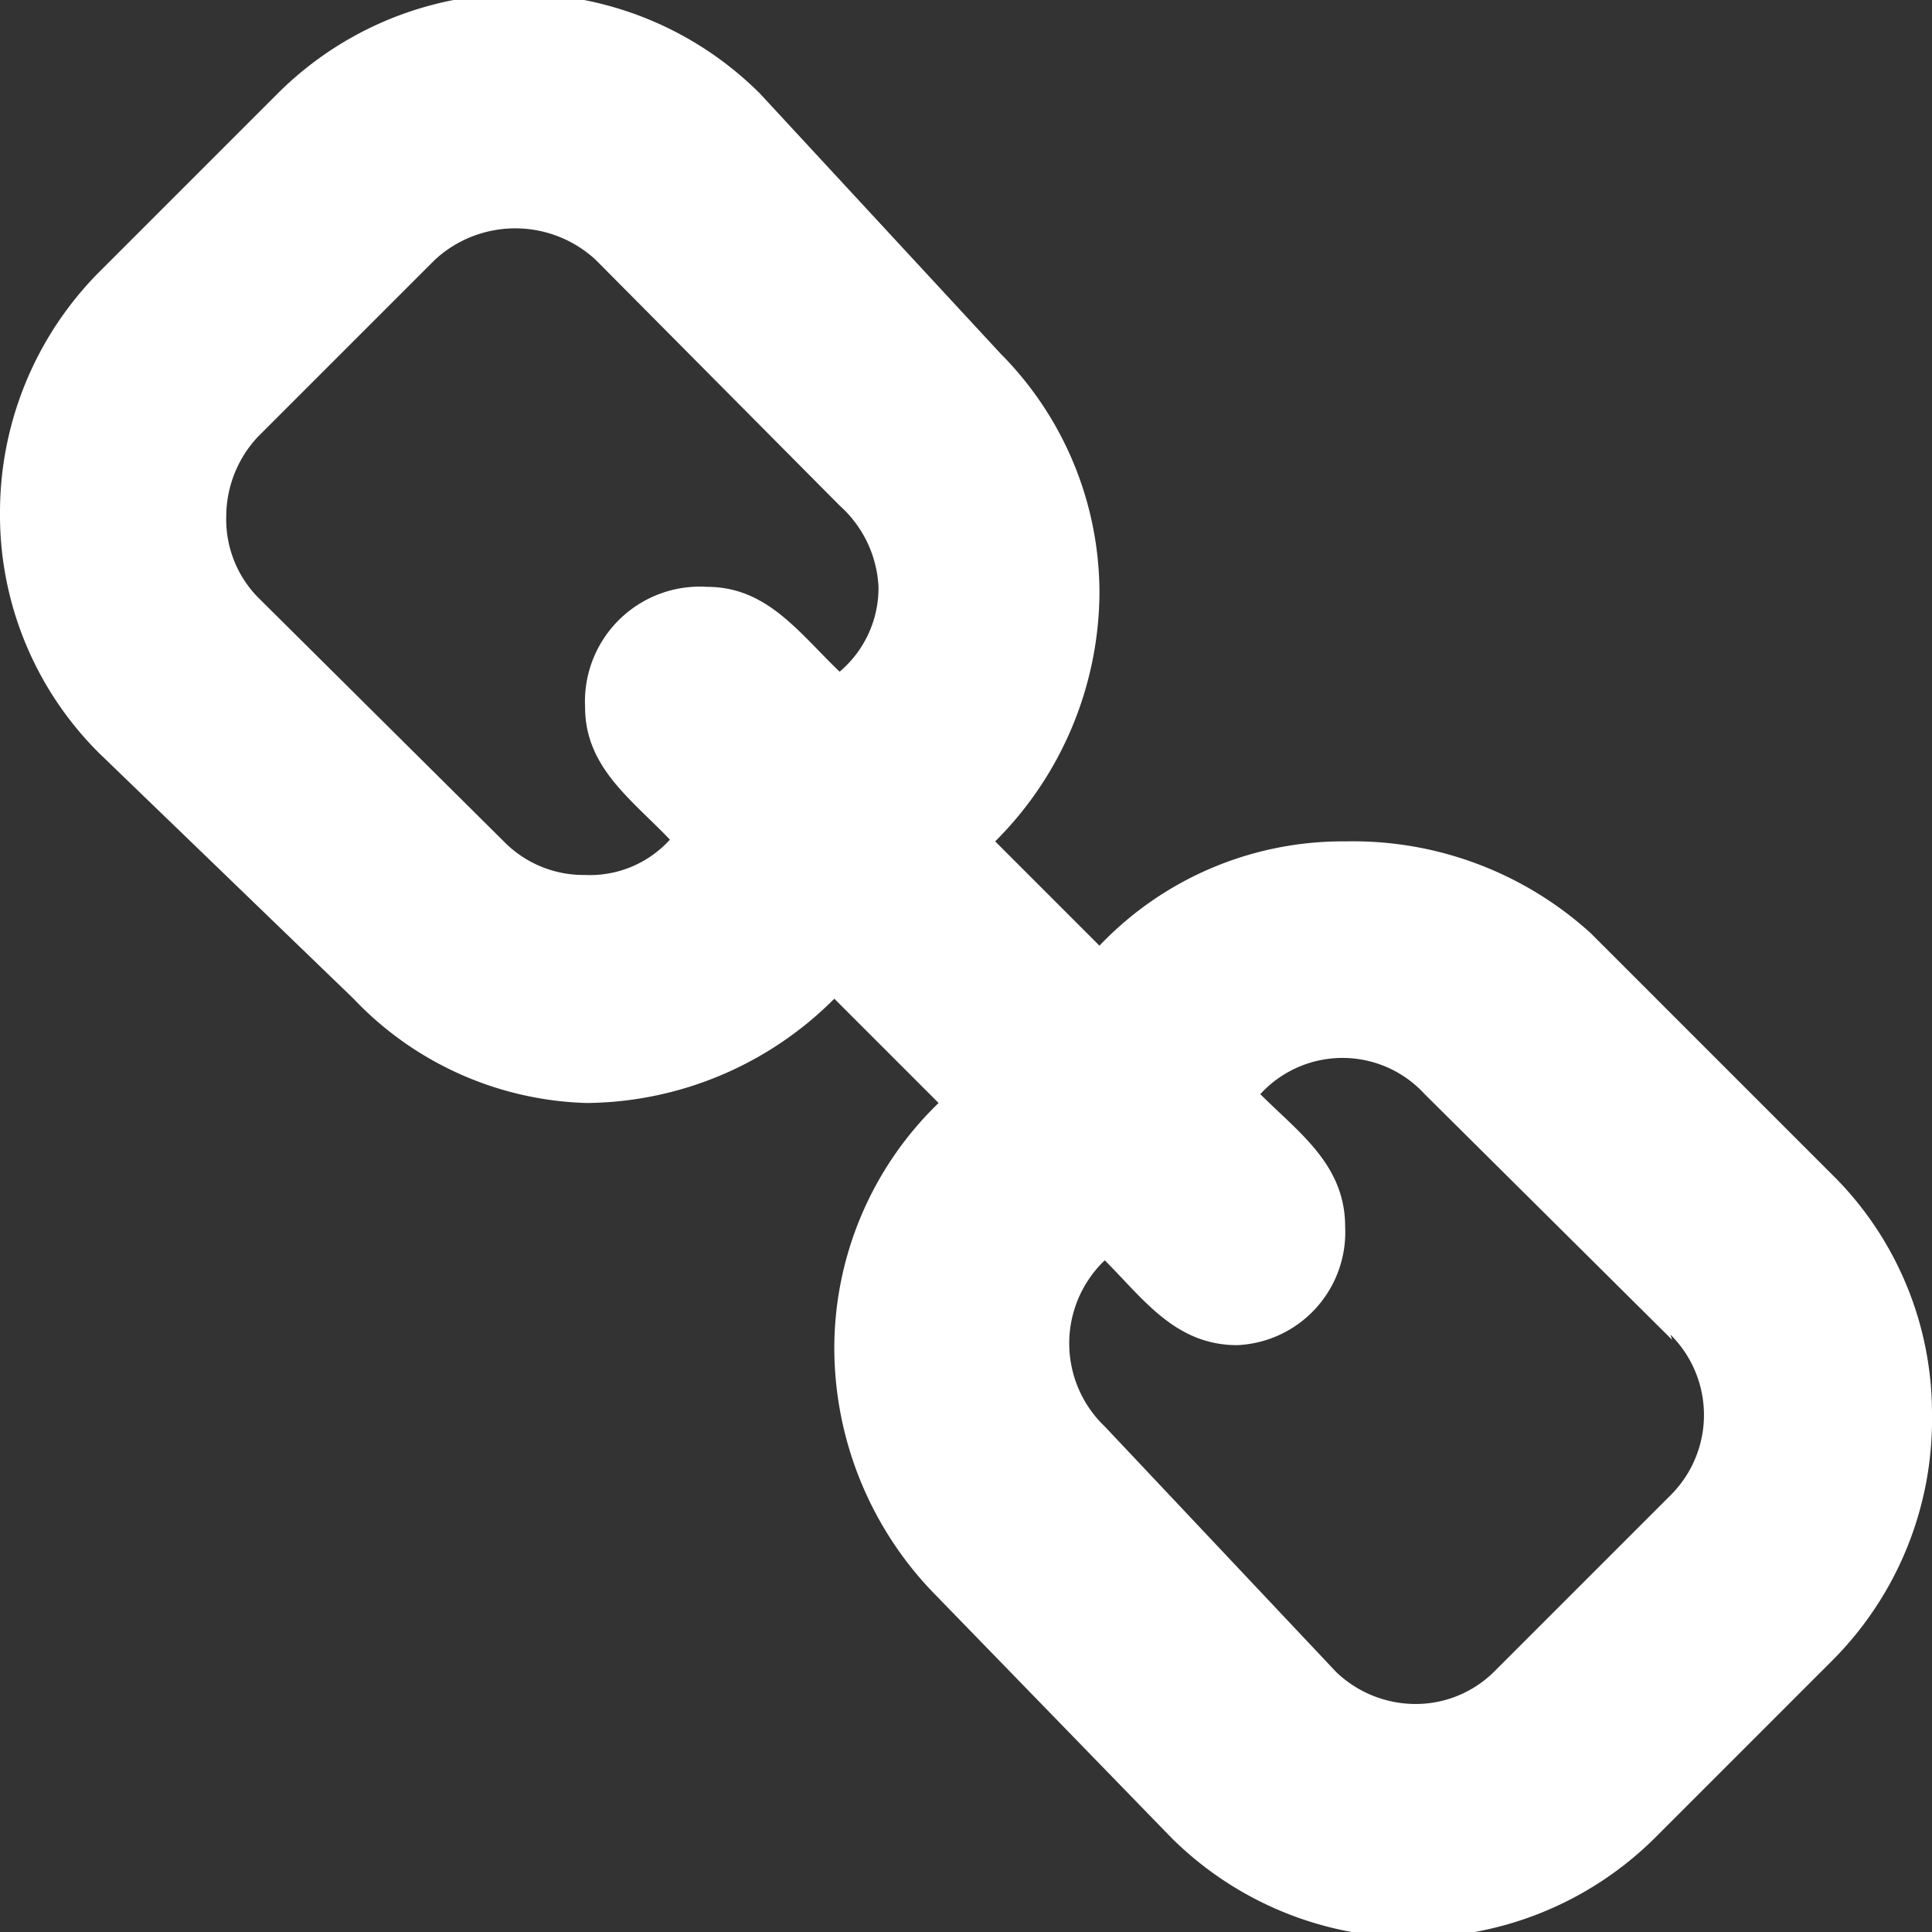 <svg xmlns="http://www.w3.org/2000/svg" width="10.93" height="10.93" viewBox="0 0 10.93 10.93"><rect x="0" y="0" width="10.93" height="10.93" fill="#333333" stroke="none"/><defs><style>.cls-1{fill:#ffffff;}</style></defs><g><g><path class="cls-1" d="M10.36,9.4l-1,1a1.94,1.94,0,0,1-2.73,0L5.27,9a2,2,0,0,1-.55-1.36,1.93,1.93,0,0,1,.59-1.4l-.59-.59a2,2,0,0,1-1.4.59A1.89,1.89,0,0,1,2,5.65L.56,4.26A1.9,1.9,0,0,1,0,2.89,1.93,1.93,0,0,1,.57,1.53l1-1a1.93,1.93,0,0,1,2.73,0L5.66,2a1.92,1.92,0,0,1,.56,1.36,2,2,0,0,1-.59,1.4l.59.59a1.9,1.9,0,0,1,1.39-.59A2,2,0,0,1,9,5.28l1.39,1.39A1.9,1.9,0,0,1,10.93,8,1.93,1.93,0,0,1,10.36,9.4ZM4.75,2.86,3.37,1.47a.67.67,0,0,0-.91,0l-1,1a.66.66,0,0,0-.18.45.63.63,0,0,0,.18.46l1.4,1.39a.63.63,0,0,0,.45.18.61.61,0,0,0,.48-.2c-.22-.23-.48-.41-.48-.75A.65.65,0,0,1,4,3.32c.34,0,.52.26.75.48a.62.62,0,0,0,.22-.48A.66.66,0,0,0,4.75,2.86ZM9.46,7.58,8.06,6.19a.63.63,0,0,0-.93,0c.22.22.48.4.48.75A.64.64,0,0,1,7,7.61c-.35,0-.53-.26-.75-.48a.65.65,0,0,0,0,.94L7.56,9.46A.65.65,0,0,0,8,9.64a.63.63,0,0,0,.45-.18l1-1a.64.64,0,0,0,0-.91Z"/></g></g></svg>
